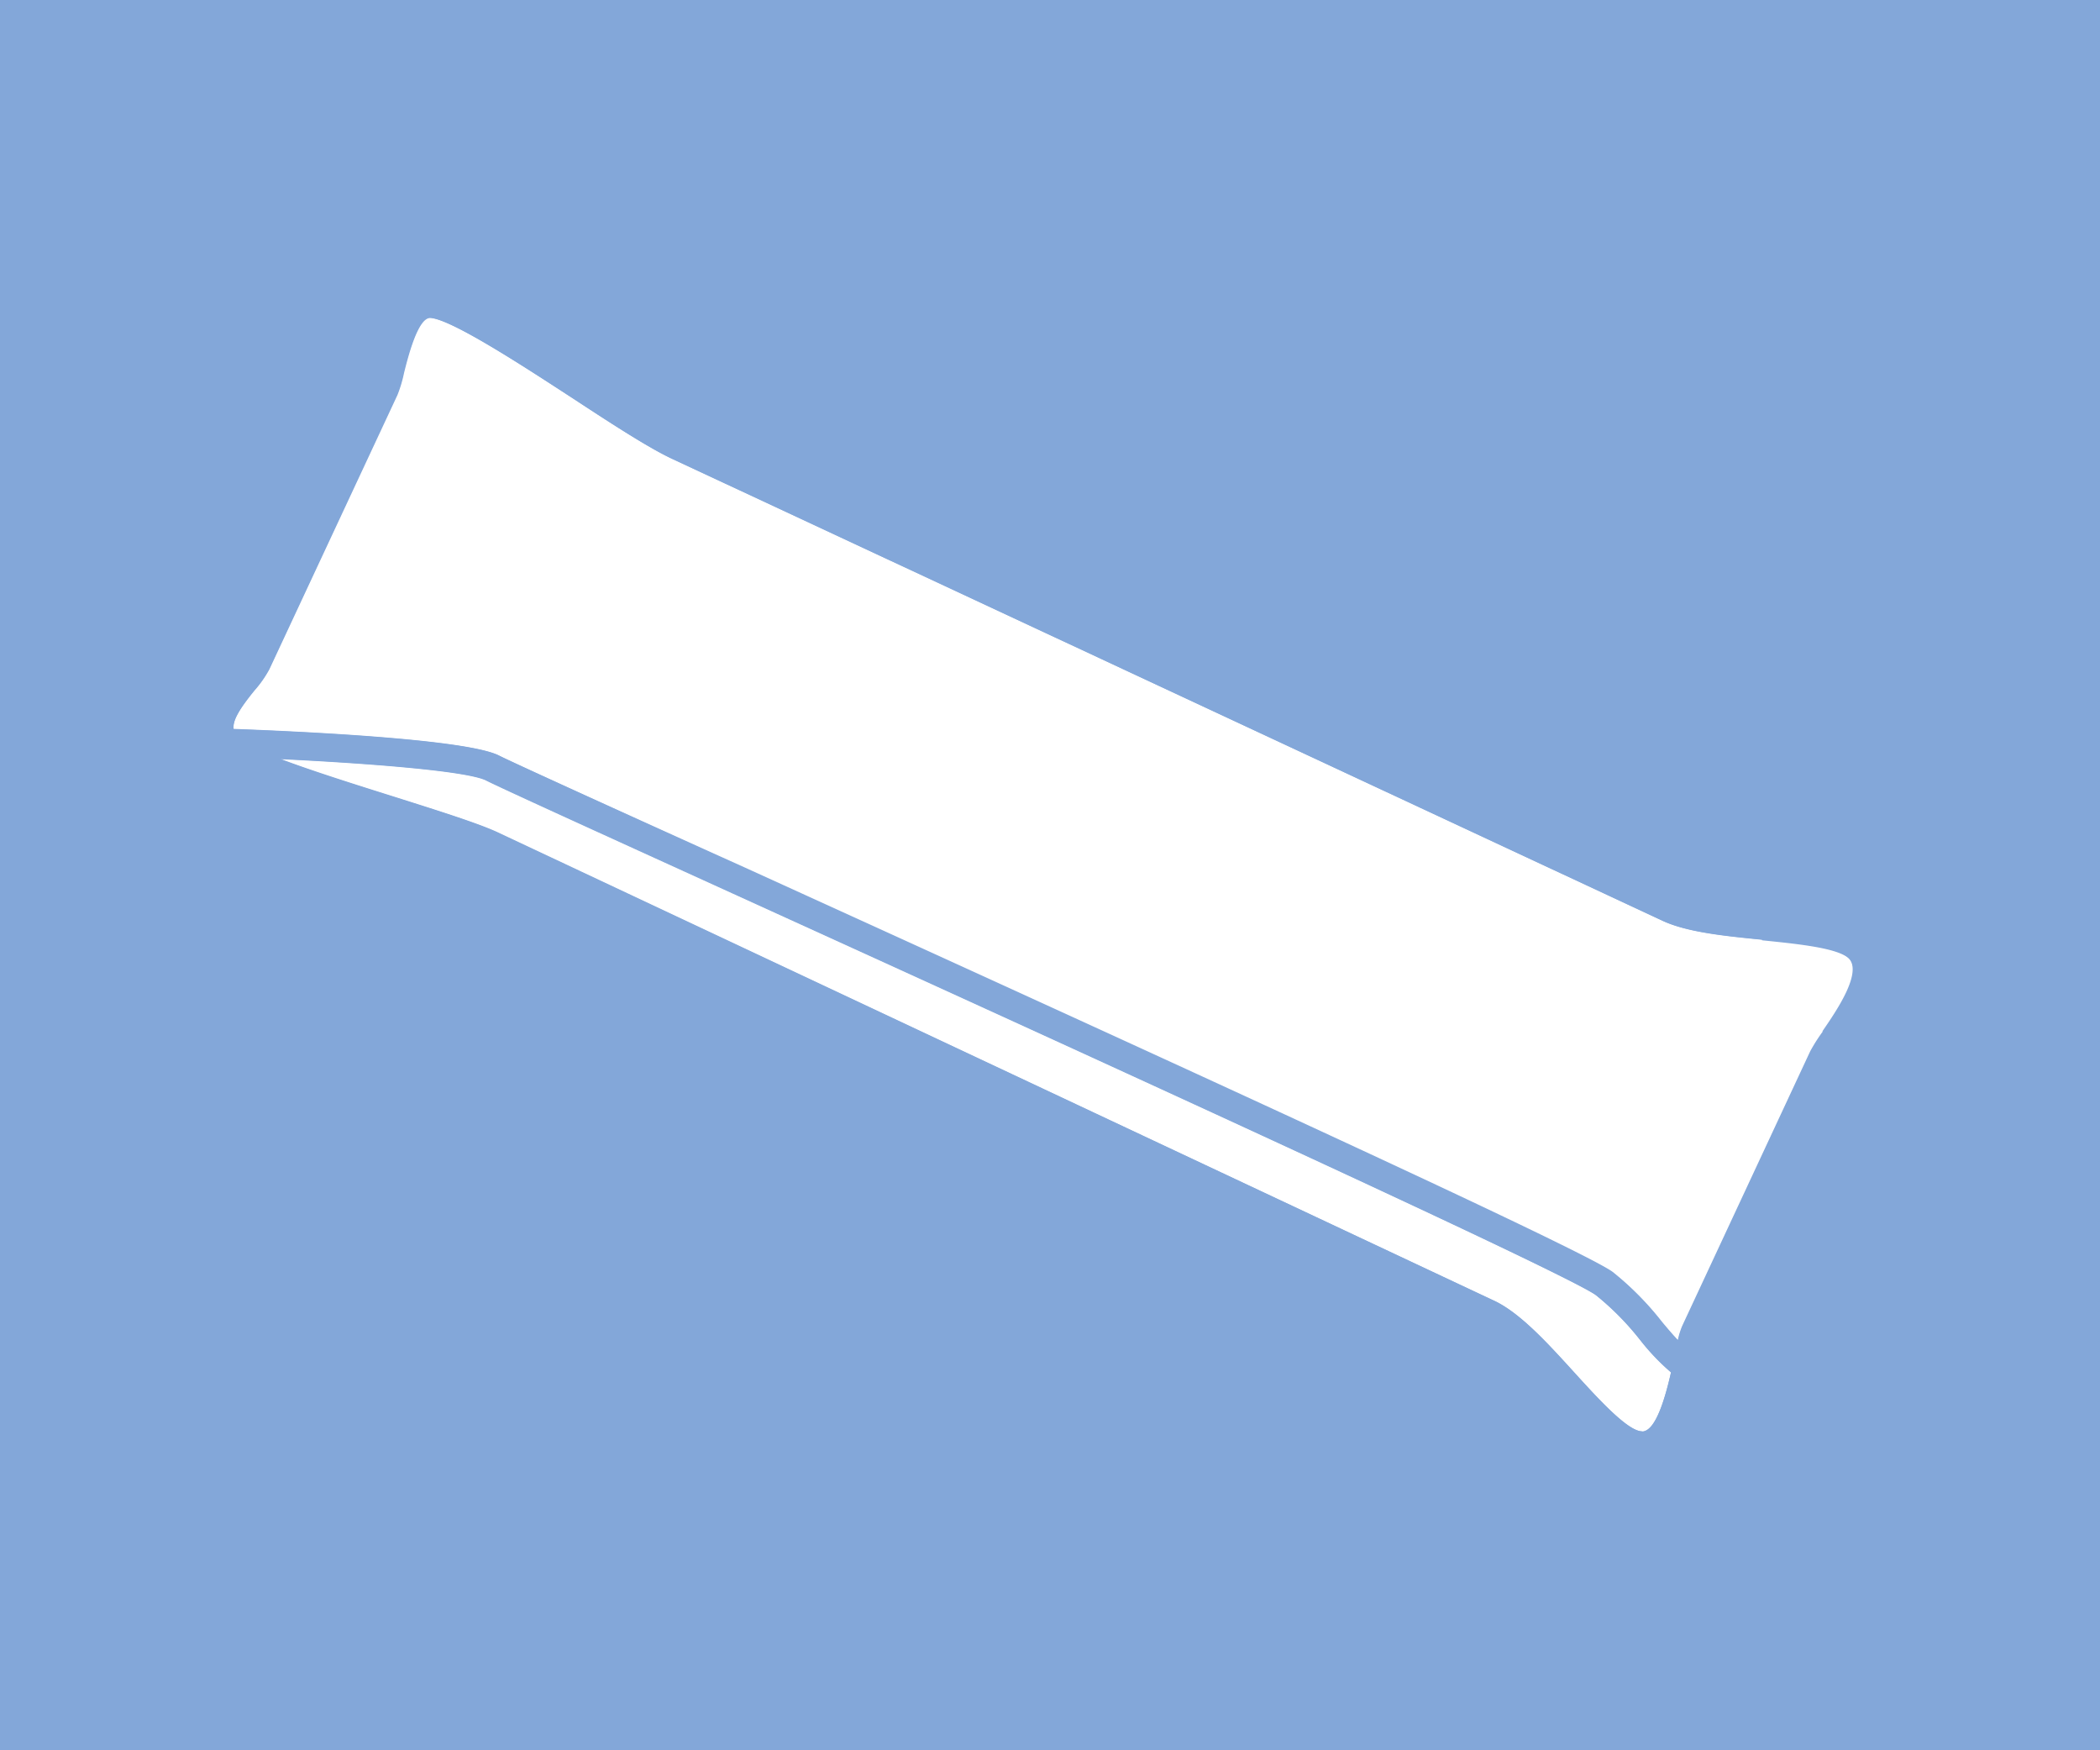 <svg id="Ebene_1" data-name="Ebene 1" xmlns="http://www.w3.org/2000/svg" viewBox="0 0 300 250"><defs><style>.cls-1{fill:#83a7d9;}.cls-2{fill:#fff;}</style></defs><rect class="cls-1" width="300" height="250"/><path class="cls-2" d="M234.32,191.39A39.57,39.57,0,0,0,228,185c-4.38-3.23-81.73-38.44-123.29-57.35-19.42-8.84-33.45-15.22-35.25-16.15-2.71-1.38-17-2.47-29.46-3.07,4.58,1.73,10.91,3.72,16.06,5.34,6.59,2.07,12.27,3.86,15,5.15L213.47,185.8c3.7,1.72,7.66,6.07,11.49,10.29,3.29,3.61,7.38,8.11,9.48,8.36h.14c1.95,0,3.32-4.85,4.14-8.46a32.61,32.61,0,0,1-4.4-4.61"/><path class="cls-2" d="M251.71,134.23c-5.25-.52-10.67-1.06-14.18-2.7L96.17,65.61c-3.34-1.55-8.71-5-14.39-8.75-7.34-4.78-17.4-11.32-20.33-11.44h0c-1.77,0-3.19,5.7-3.73,7.85a18.38,18.38,0,0,1-.94,3.15L38.48,95.61a16.13,16.13,0,0,1-2.1,3c-2.24,2.74-3.16,4.34-3,5.54,8.53.31,33.25,1.4,37.94,3.8,1.72.88,16.45,7.58,35.09,16.06,60.36,27.47,119.65,54.56,124,57.77a42.55,42.55,0,0,1,7,7.08c.77.92,1.56,1.85,2.31,2.64a11.49,11.49,0,0,1,.62-2l18.28-39.21a25,25,0,0,1,1.8-2.85c2.06-3,5.88-8.54,3.69-10.55-1.63-1.5-7.34-2.07-12.37-2.58"/><path class="cls-1" d="M266.79,133.87c-2.62-2.41-8.21-3-14.68-3.61-4.92-.49-10-1-12.89-2.35L97.86,62c-3.08-1.44-32.49-20.41-36.24-20.57-5-.2-6.7,6.46-7.8,10.88a21.68,21.68,0,0,1-.69,2.42L34.86,93.92A15.61,15.61,0,0,1,33.29,96c-1.66,2-4.3,5.27-4,8.57a6.15,6.15,0,0,0,2.19,4,12.9,12.9,0,0,0,2.88,1.77c4,1.92,11,4.21,20.48,7.17,6.17,1.95,12,3.78,14.54,5l142.36,66.92c3,1.39,6.67,5.44,10.23,9.35,4.5,4.95,8.39,9.22,12,9.65a5.58,5.58,0,0,0,.7,0c4.63,0,6.6-5.73,7.8-10.9.25-1.09.47-2.15.67-3.13l.24-1.16a15.07,15.07,0,0,1,.55-2.16l18.29-39.21a24.56,24.56,0,0,1,1.47-2.28c2.93-4.26,7.83-11.39,3.1-15.75m-6.39,13.49a24,24,0,0,0-1.81,2.85l-18.28,39.21a11.49,11.49,0,0,0-.62,2c-.75-.79-1.54-1.72-2.31-2.65a42.89,42.89,0,0,0-7-7.07c-4.35-3.21-63.64-30.3-124-57.77C87.73,115.49,73,108.79,71.28,107.91c-4.69-2.4-29.41-3.49-37.94-3.8-.12-1.2.8-2.8,3-5.54a16.13,16.13,0,0,0,2.1-3l18.27-39.2a18.38,18.38,0,0,0,.94-3.15c.54-2.15,2-7.85,3.73-7.85h0c2.93.13,13,6.67,20.33,11.45,5.68,3.7,11,7.2,14.39,8.75l141.36,65.92c3.51,1.64,8.93,2.18,14.18,2.7,5,.51,10.74,1.08,12.37,2.58,2.19,2-1.63,7.57-3.68,10.55m-25.82,57.1h-.14c-2.1-.25-6.2-4.75-9.48-8.37-3.83-4.2-7.79-8.56-11.5-10.29L71.11,118.88c-2.78-1.29-8.46-3.08-15-5.15-5.15-1.62-11.48-3.61-16.06-5.34,12.41.6,26.75,1.69,29.46,3.07,1.8.93,15.83,7.31,35.25,16.15C146.27,146.52,223.62,181.72,228,185a39.57,39.57,0,0,1,6.32,6.43,32.08,32.08,0,0,0,4.4,4.61c-.82,3.61-2.19,8.46-4.14,8.46"/></svg>